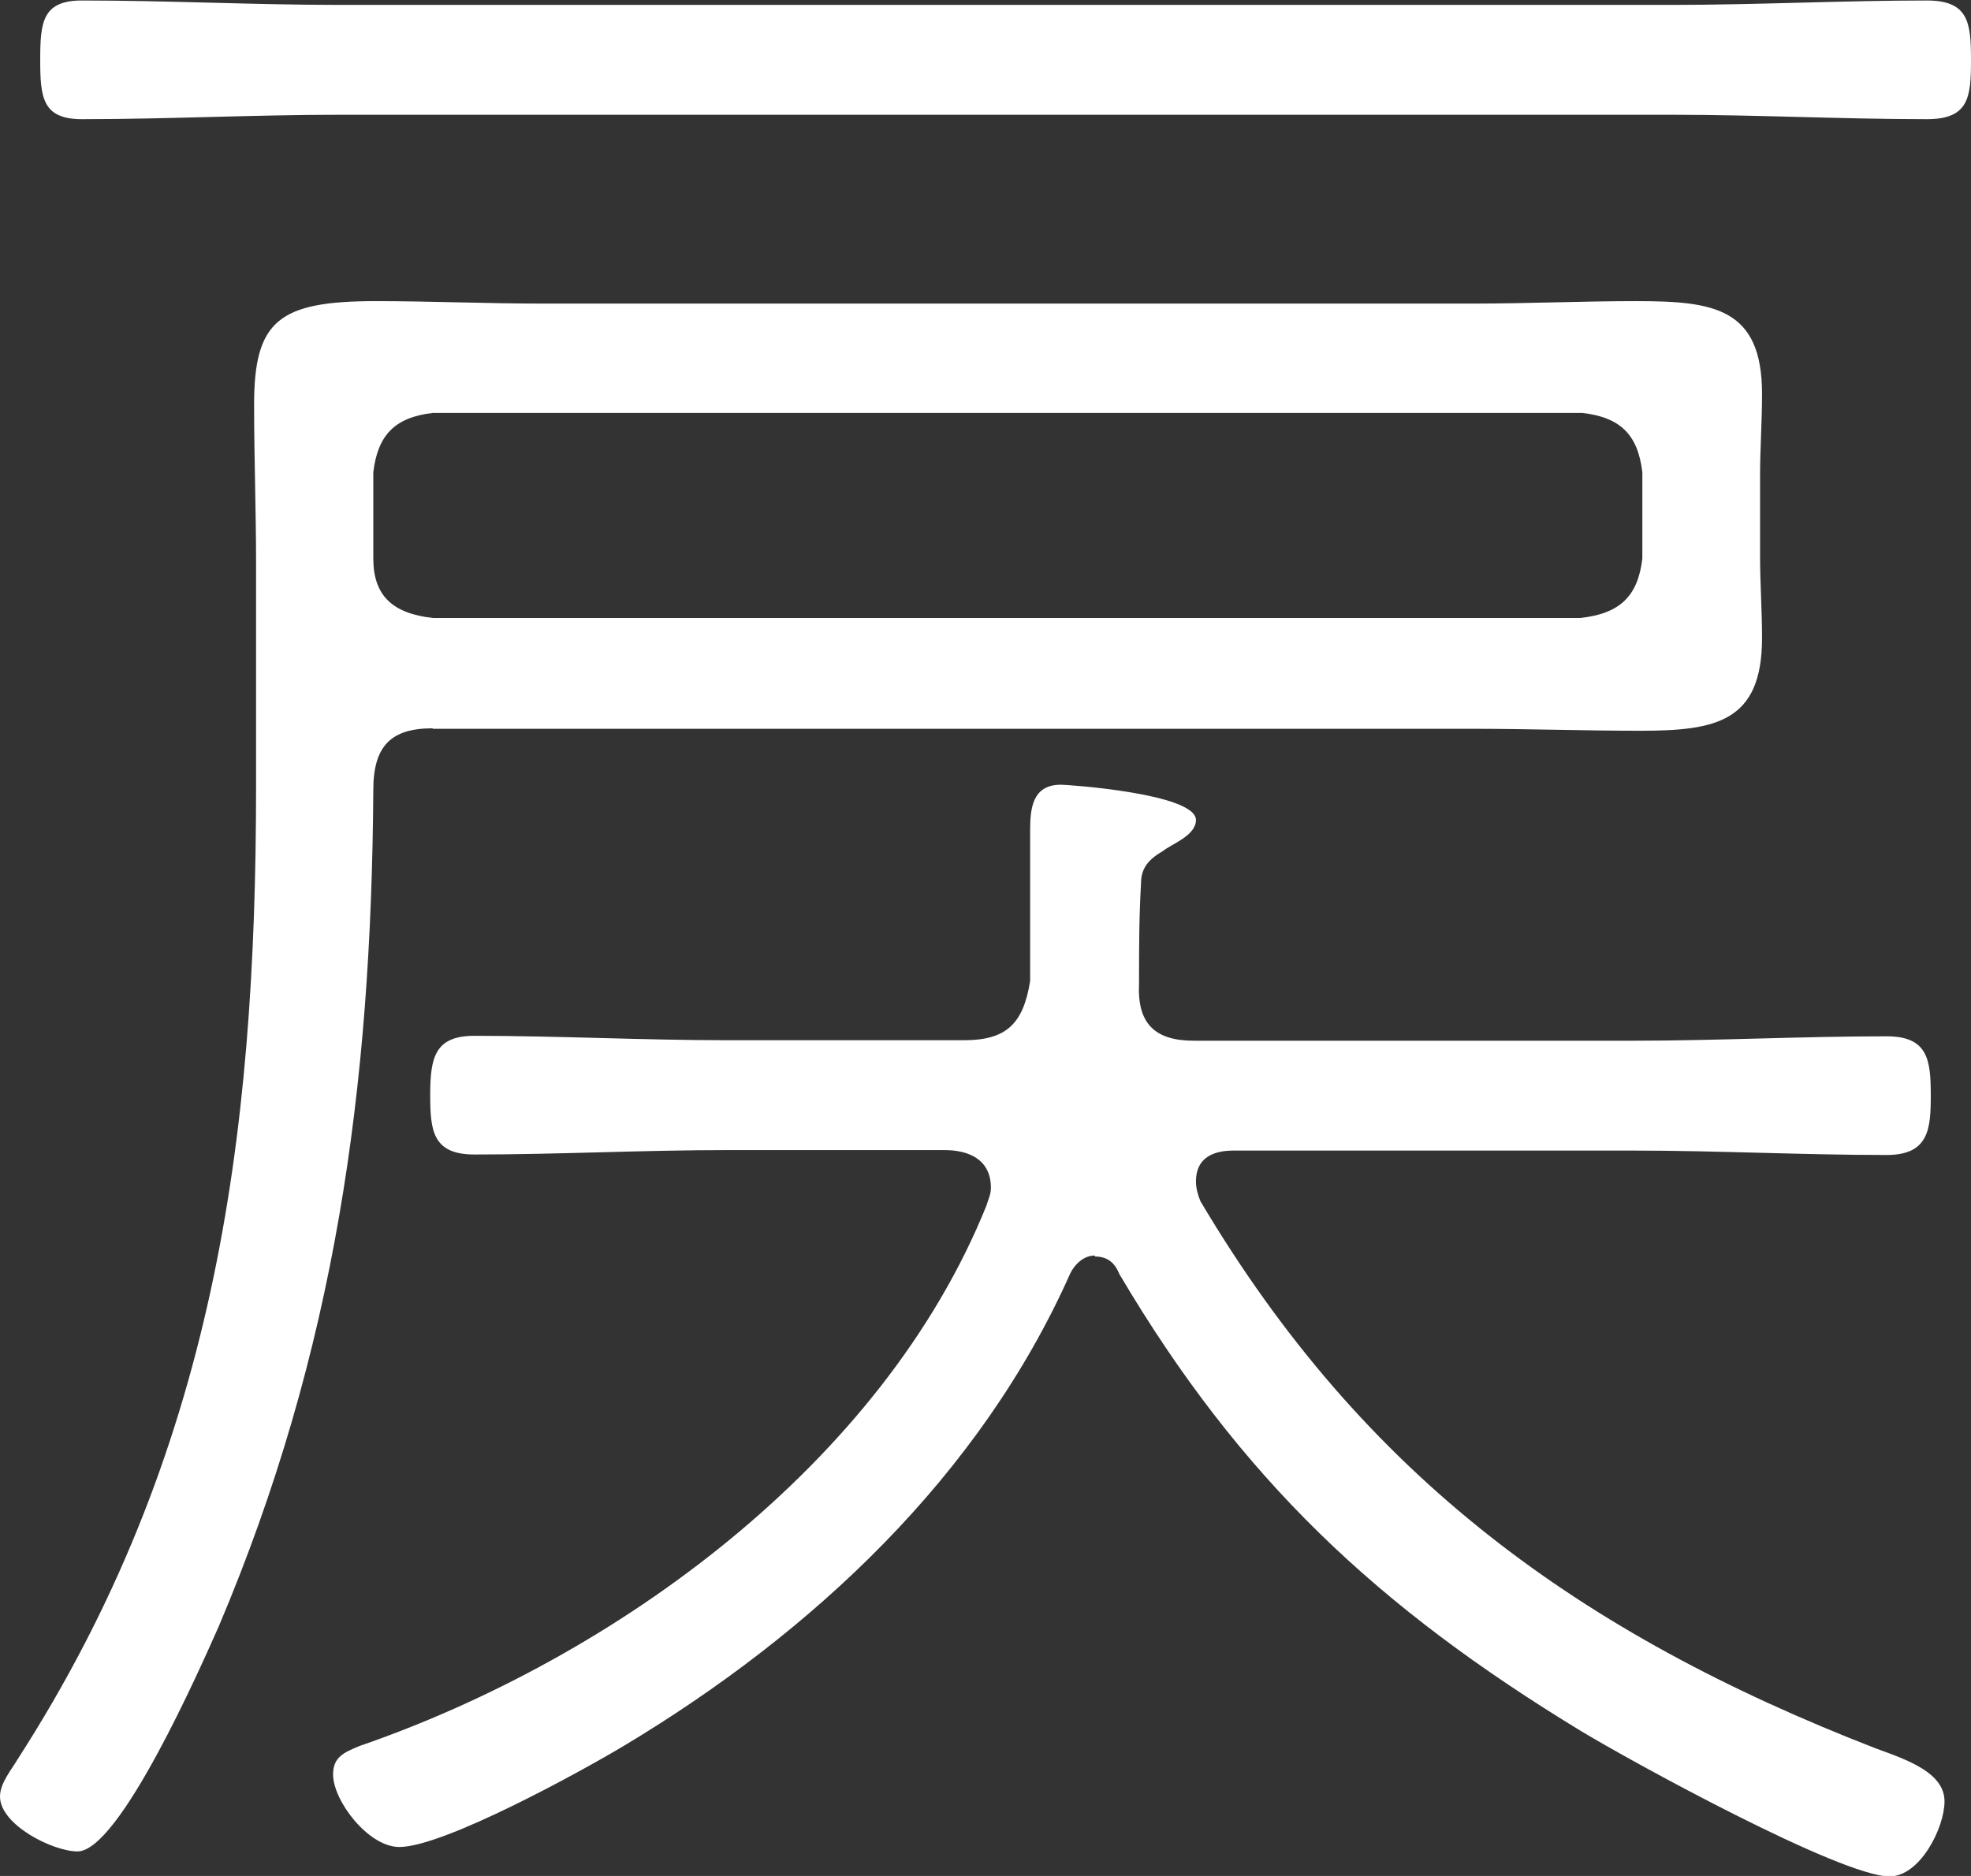 <?xml version="1.0" encoding="UTF-8"?>
<svg id="_レイヤー_2" data-name="レイヤー 2" xmlns="http://www.w3.org/2000/svg" viewBox="0 0 40.18 38.25">
  <rect x="0" y="0" width="40.18" height="38.25" fill="#333333" stroke="none"/>
  <defs>
    <style>
      .cls-1 {
        fill: #fff;
      }
    </style>
  </defs>
  <g id="_デザイン" data-name="デザイン">
    <path class="cls-1" d="M8.82,14.85c-.85,0-1.21.36-1.21,1.26-.04,6.07-.77,11.43-3.15,17.05-.36.81-2.02,4.59-2.88,4.59-.5,0-1.58-.54-1.58-1.12,0-.27.23-.54.36-.76,4-6.21,4.86-12.6,4.86-19.84v-4.54c0-1.08-.04-2.16-.04-3.24,0-1.71.5-2.11,2.48-2.11,1.12,0,2.25.05,3.38.05h18.99c1.12,0,2.2-.05,3.33-.05,1.58,0,2.56.14,2.56,1.89,0,.58-.04,1.12-.04,1.66v1.66c0,.54.04,1.08.04,1.66,0,1.71-.94,1.89-2.48,1.89-1.12,0-2.29-.04-3.42-.04H8.82ZM6.93,2.34c-1.75,0-3.51.09-5.26.09-.81,0-.85-.45-.85-1.21s.04-1.21.85-1.21c1.75,0,3.51.09,5.26.09h27.13c1.75,0,3.51-.09,5.22-.09.85,0,.9.45.9,1.21s-.04,1.21-.9,1.21c-1.71,0-3.46-.09-5.22-.09H6.93ZM22.32,25.6c-.23,0-.41.18-.5.36-1.84,4.14-5.26,7.33-9.09,9.63-.9.54-3.69,2.07-4.59,2.07-.63,0-1.35-.94-1.35-1.48,0-.36.23-.45.54-.58,5.22-1.8,10.66-5.76,12.78-11.02.04-.14.09-.22.09-.36,0-.58-.45-.77-.95-.77h-4.41c-1.75,0-3.46.09-5.17.09-.85,0-.9-.49-.9-1.21,0-.76.09-1.21.9-1.21,1.71,0,3.42.09,5.17.09h4.81c.85,0,1.21-.32,1.35-1.21v-3.06c0-.45.04-.94.63-.94.14,0,2.75.18,2.75.72,0,.32-.5.49-.67.63-.31.18-.45.36-.45.67-.04.68-.04,1.35-.04,2.03-.04.81.31,1.17,1.12,1.17h8.95c1.71,0,3.46-.09,5.17-.09.85,0,.9.49.9,1.21,0,.68-.04,1.21-.9,1.21-1.71,0-3.46-.09-5.17-.09h-8.14c-.41,0-.77.14-.77.63,0,.14.04.27.09.4,3.33,5.62,7.74,8.82,13.77,11.16.63.23,1.4.49,1.4,1.08,0,.54-.5,1.53-1.12,1.53-.99,0-5.26-2.34-6.3-2.97-4.14-2.52-6.93-5.13-9.4-9.31-.09-.22-.23-.36-.5-.36ZM33.48,9.63c-.09-.77-.45-1.12-1.22-1.21H8.82c-.77.09-1.12.45-1.21,1.21v1.76c0,.76.4,1.12,1.21,1.21h23.4c.81-.09,1.17-.45,1.26-1.21v-1.76Z"/>
  </g>
</svg>